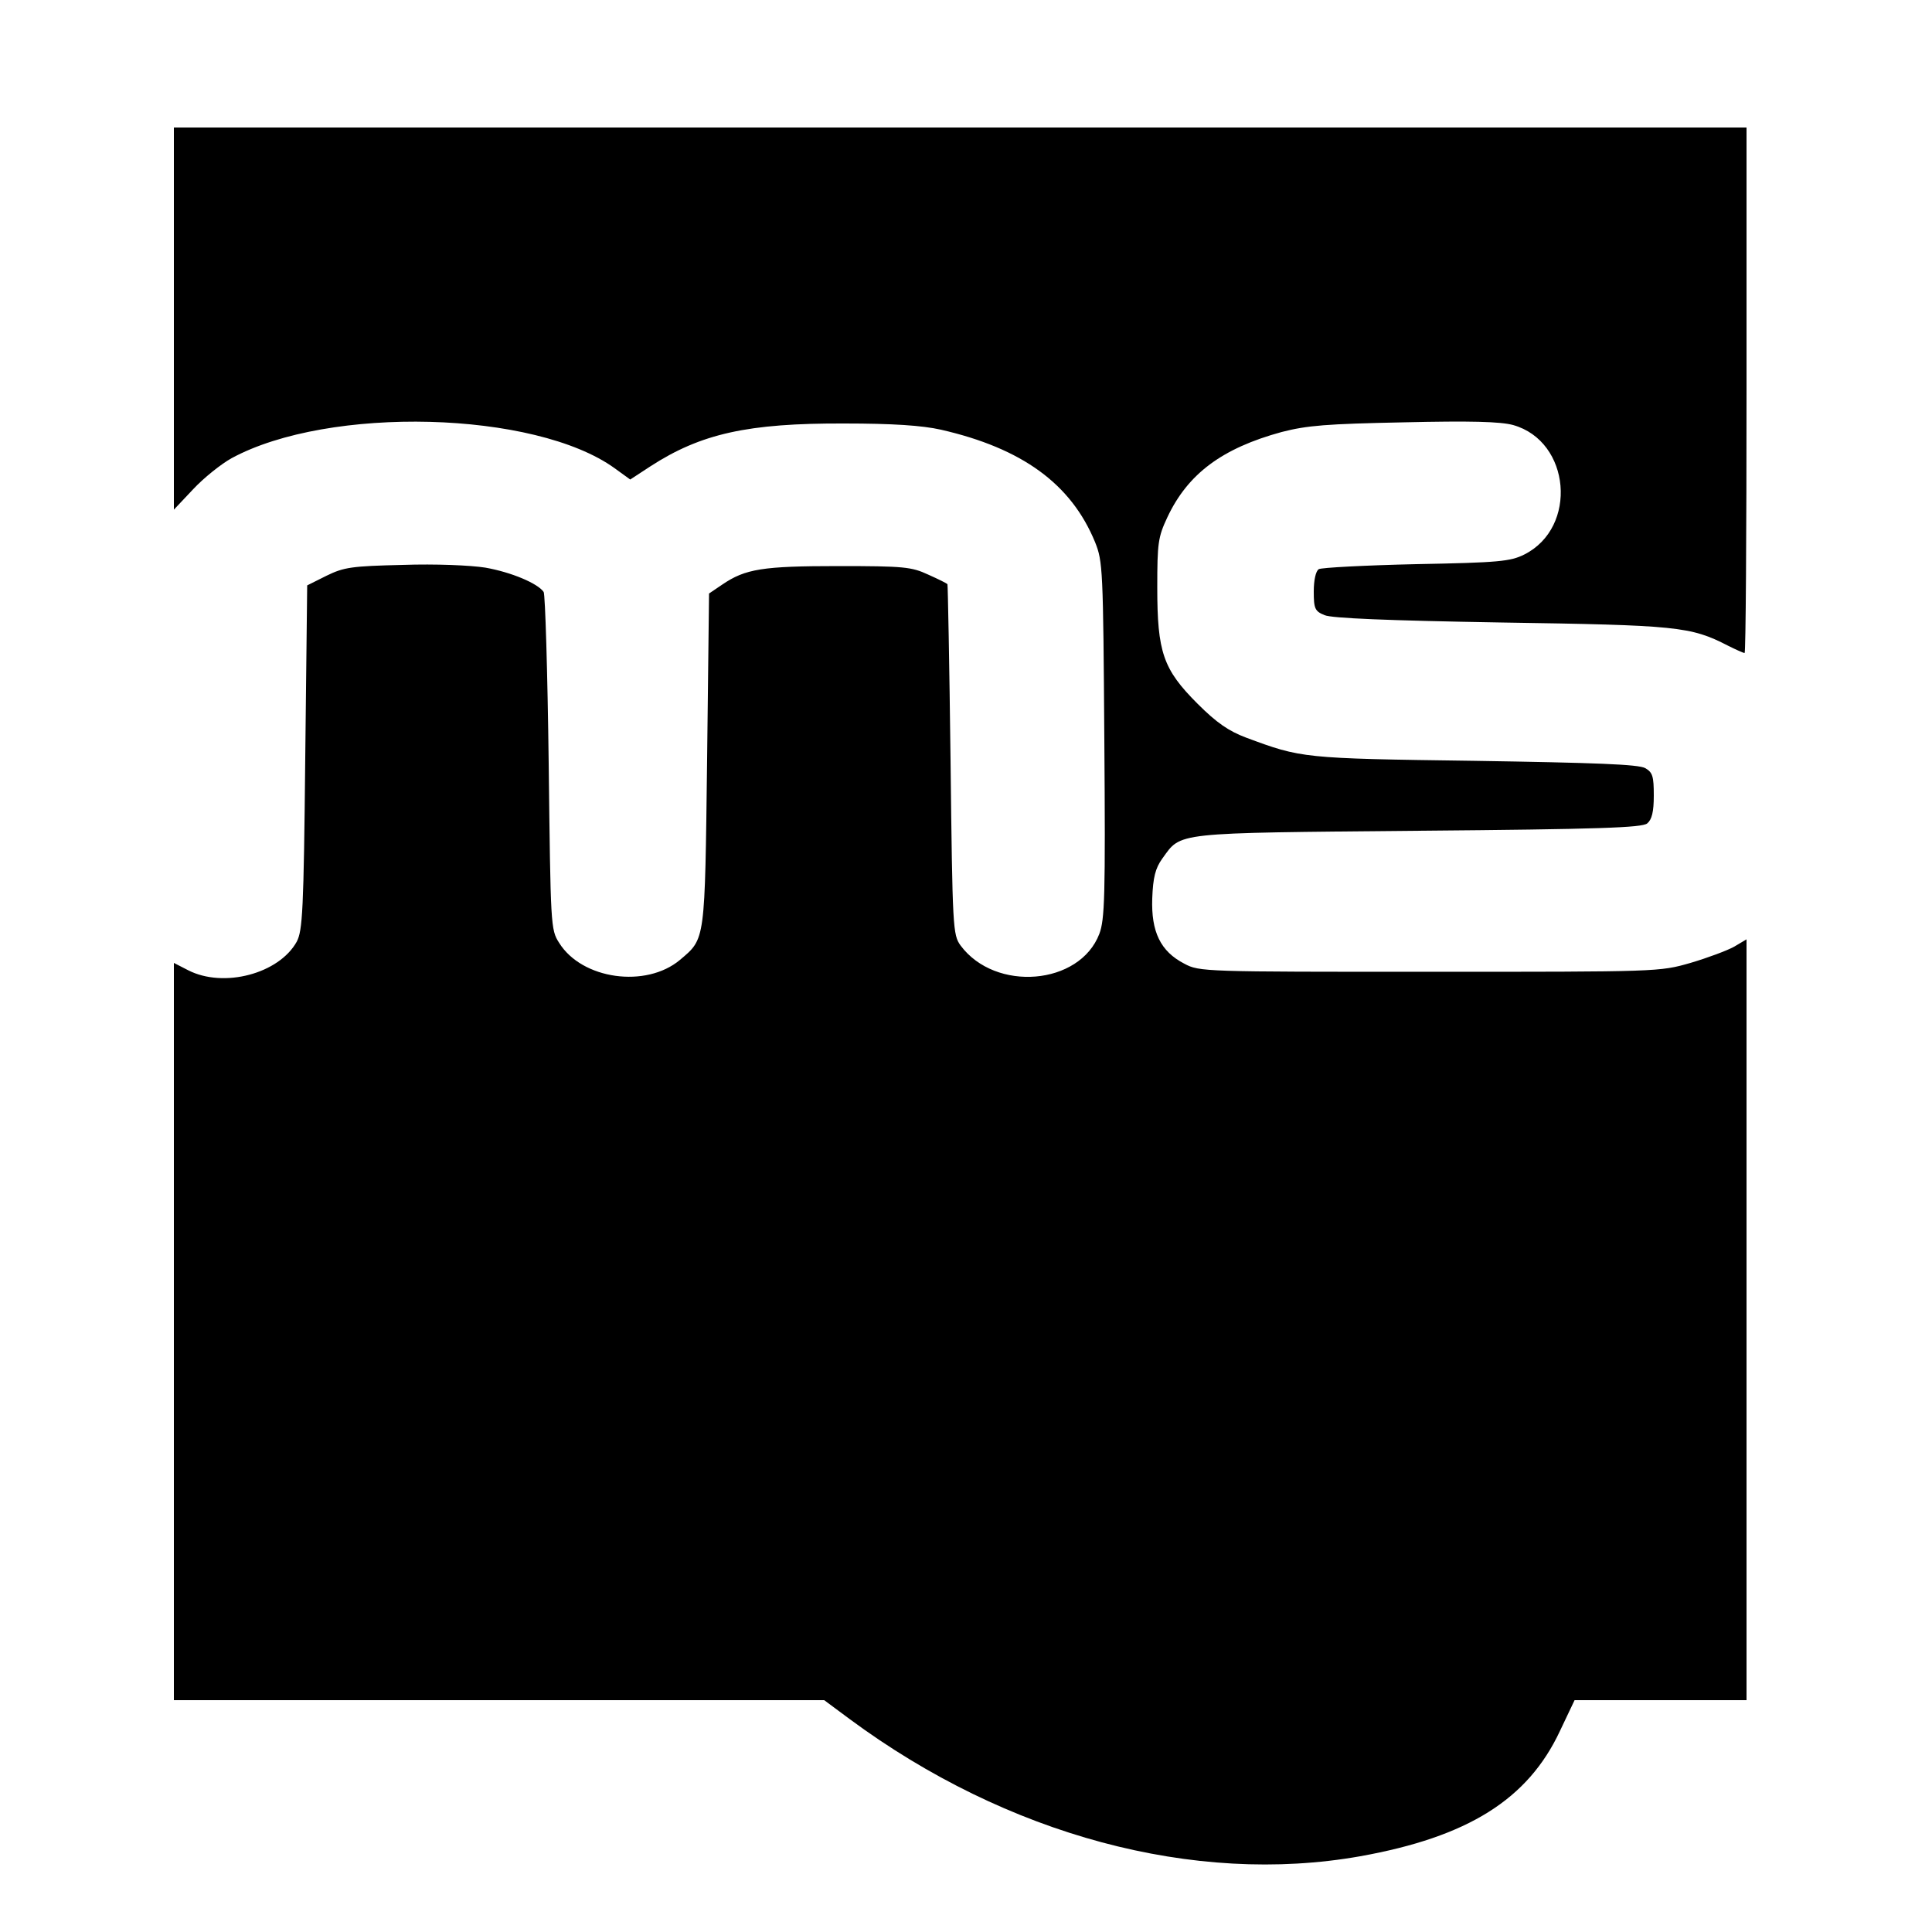 <?xml version="1.0" standalone="no"?>
<!DOCTYPE svg PUBLIC "-//W3C//DTD SVG 20010904//EN"
 "http://www.w3.org/TR/2001/REC-SVG-20010904/DTD/svg10.dtd">
<svg version="1.0" xmlns="http://www.w3.org/2000/svg"
 width="500pt" height="500pt" viewBox="0 0 500 500"
 preserveAspectRatio="xMidYMid meet">
<g transform="translate(0,500) scale(0.1,-0.1)"
fill="#000000" stroke="none">
<path d="M450 4176 l0 -495 50 53 c27 29 72 65 99 80 252 137 786 123 992 -26
l40 -29 52 34 c131 85 253 112 502 111 125 0 201 -5 250 -16 210 -48 337 -140
399 -291 20 -50 21 -68 24 -512 3 -406 1 -465 -13 -502 -51 -133 -269 -151
-359 -30 -20 28 -21 42 -26 480 -3 249 -7 453 -8 455 -1 2 -23 13 -50 25 -43
20 -63 22 -232 22 -196 0 -241 -7 -301 -48 l-34 -23 -5 -429 c-6 -474 -4 -463
-70 -519 -88 -74 -254 -51 -313 44 -22 34 -22 44 -27 465 -3 237 -9 436 -13
443 -15 22 -83 51 -151 63 -38 6 -129 10 -214 7 -132 -3 -152 -6 -197 -28
l-50 -25 -5 -445 c-4 -398 -7 -448 -22 -477 -46 -83 -189 -121 -281 -74 l-37
19 0 -954 0 -954 841 0 842 0 66 -49 c407 -301 892 -431 1321 -355 279 50 434
147 517 324 l38 80 223 0 222 0 0 985 0 984 -32 -19 c-18 -10 -69 -29 -113
-42 -80 -23 -83 -23 -675 -23 -584 0 -596 0 -635 21 -62 32 -86 83 -83 169 2
54 8 78 26 103 50 69 24 66 663 72 468 4 579 8 592 19 12 10 17 30 17 72 0 50
-3 60 -22 71 -17 10 -130 14 -443 19 -445 6 -447 7 -590 60 -45 17 -76 38
-126 88 -89 89 -104 133 -104 301 0 114 2 130 26 181 53 113 142 179 296 221
66 17 116 21 316 25 173 4 250 2 283 -7 149 -42 168 -265 29 -335 -36 -18 -66
-21 -280 -25 -132 -3 -246 -9 -252 -13 -8 -5 -13 -29 -13 -58 0 -44 3 -51 28
-61 18 -8 163 -14 457 -19 455 -7 490 -10 587 -60 20 -10 40 -19 43 -19 3 0 5
306 5 680 l0 680 -2035 0 -2035 0 0 -494z"/>
</g>
</svg>

